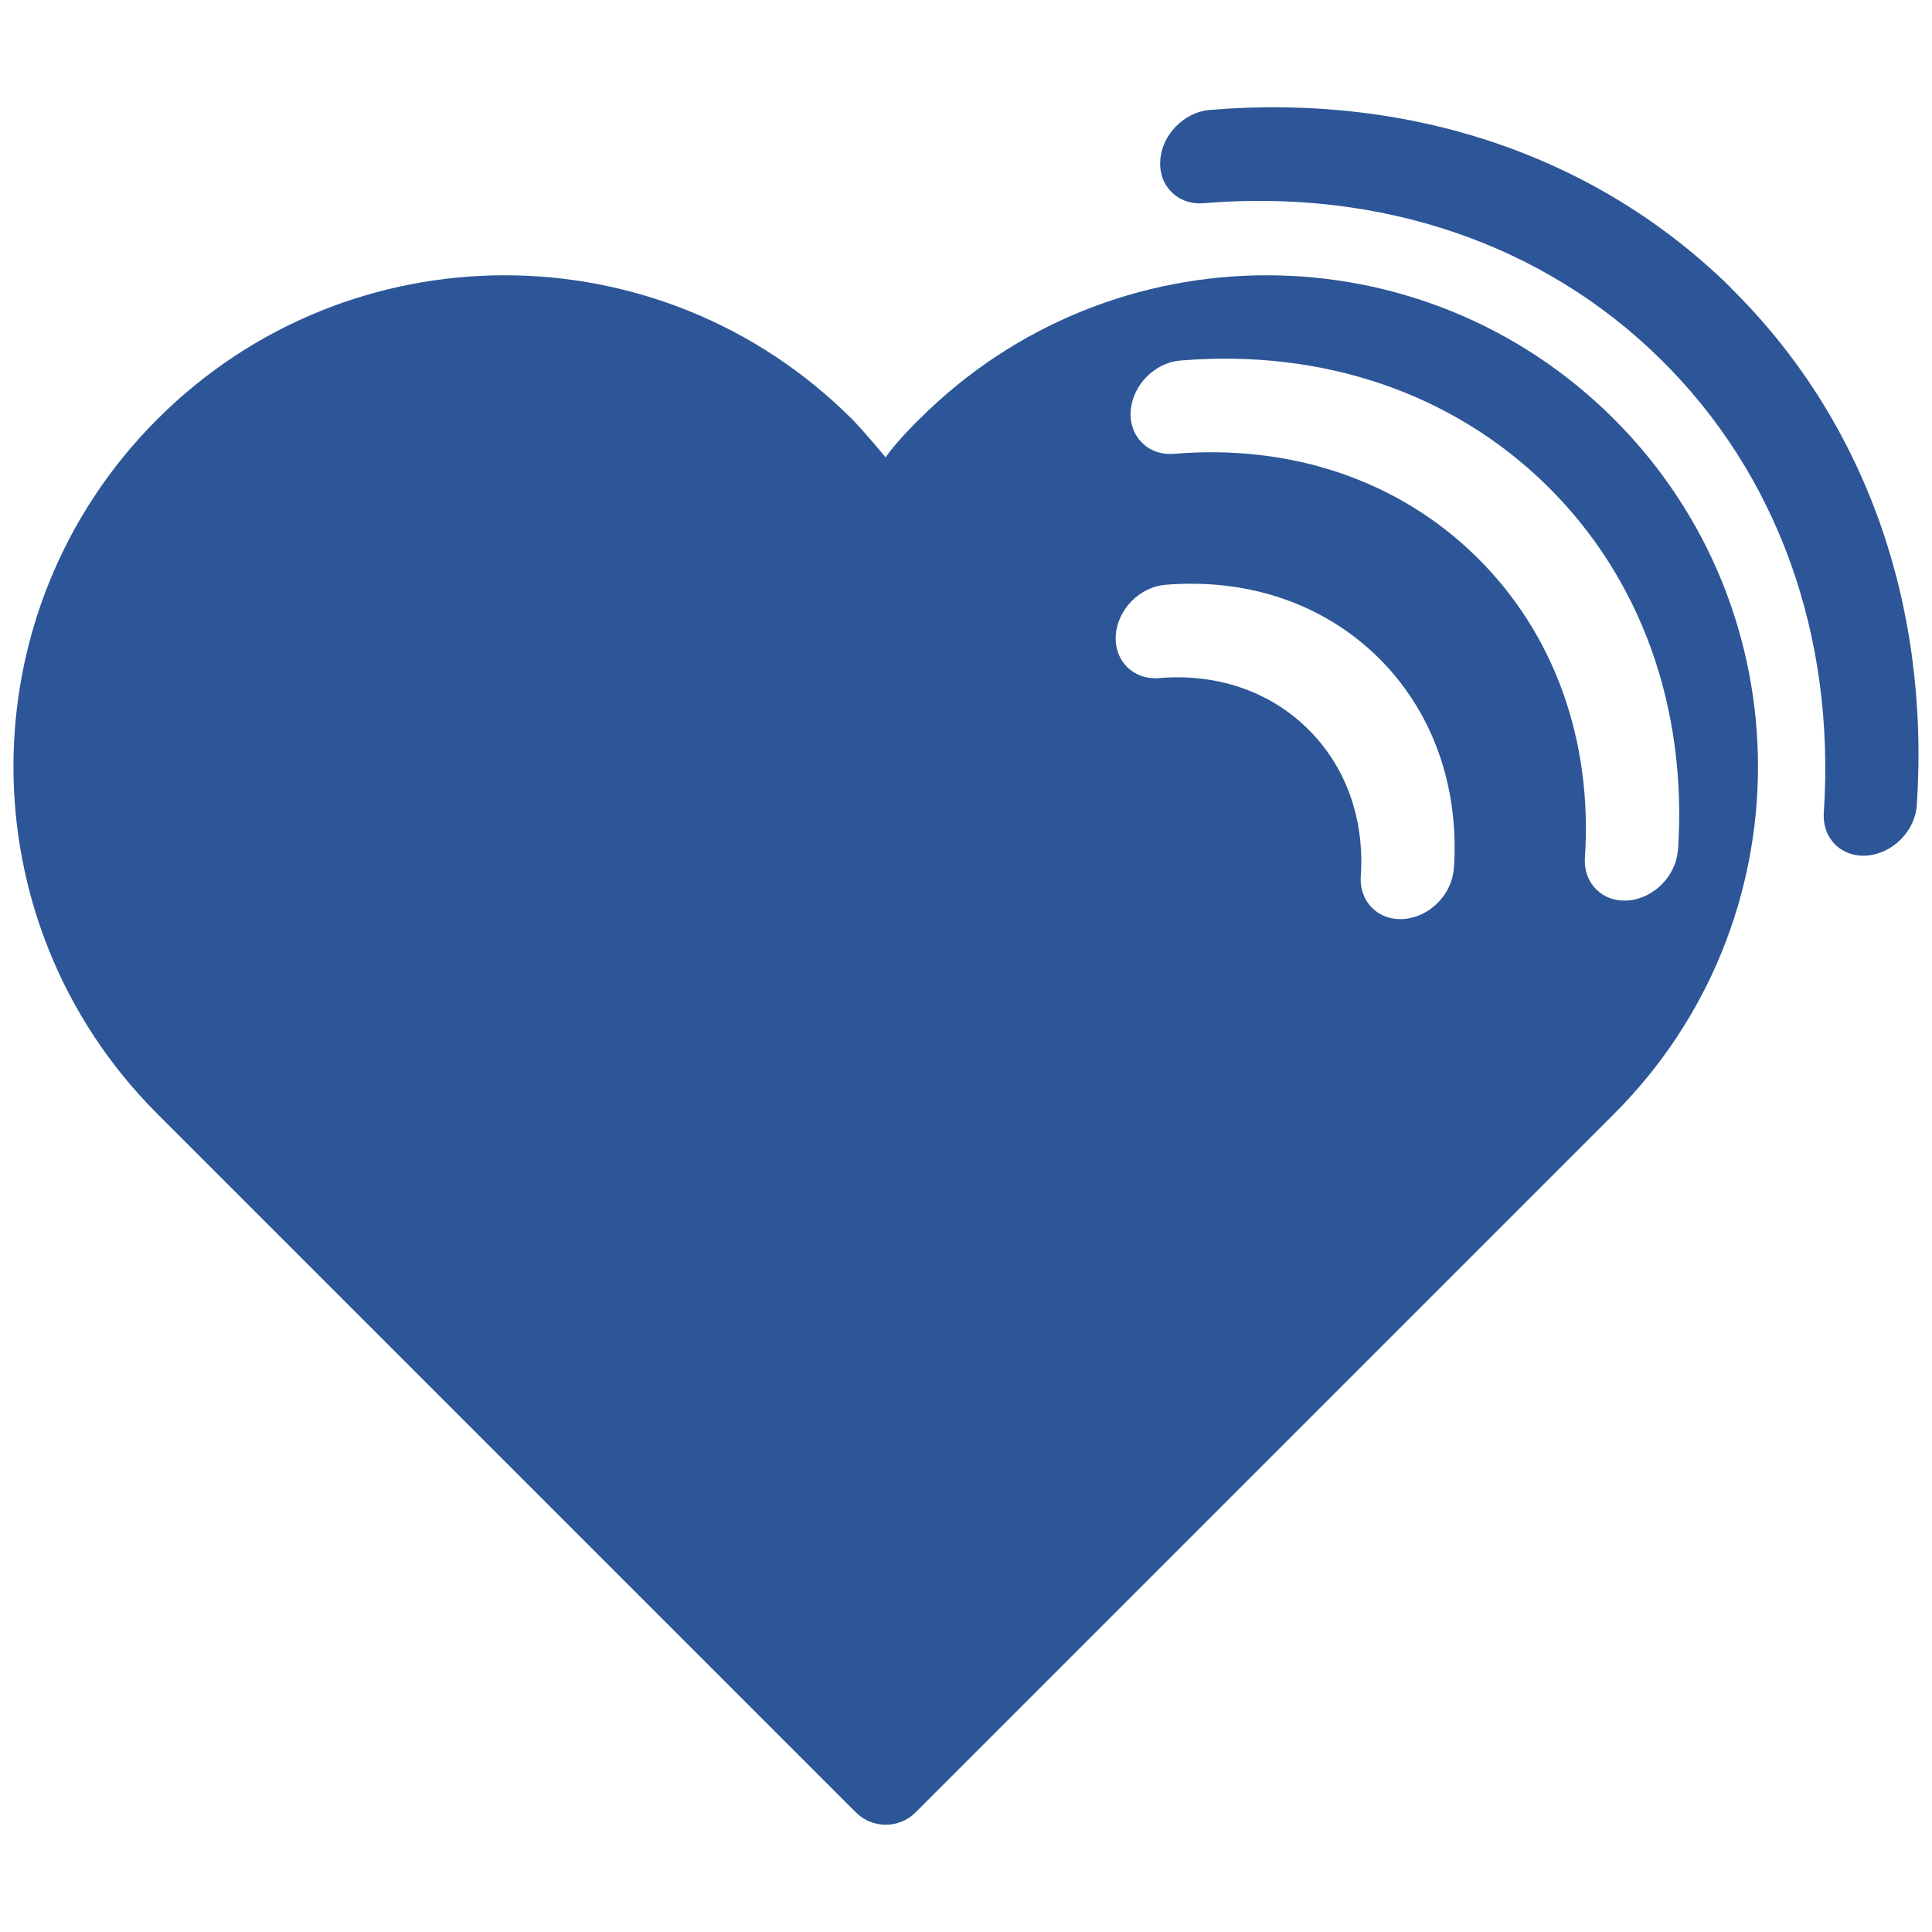 <?xml version="1.0" encoding="UTF-8"?><svg id="Layer_1" xmlns="http://www.w3.org/2000/svg" viewBox="0 0 145 145"><path d="M129.88,21.57c-10.02-9.85-23.9-14.58-39.08-13.32-1.93.16-3.6,1.86-3.72,3.79-.13,1.93,1.33,3.37,3.26,3.21,13.31-1.1,25.48,3.04,34.27,11.69,8.79,8.64,13.15,20.74,12.27,34.06-.06.97.27,1.81.86,2.39.59.58,1.44.9,2.4.82,1.93-.16,3.6-1.86,3.72-3.79,1-15.2-3.97-28.99-13.99-38.84Z" style="fill:#2c5697; fill-rule:evenodd; stroke-width:0px;"/><path d="M68.99,31.46c-2,2-2.52,2.87-2.52,2.87,0,0-1.59-1.93-2.52-2.87-14.4-14.4-37.74-14.4-52.14,0-14.4,14.4-14.4,37.74,0,52.14l52.42,52.42c1.24,1.24,3.25,1.24,4.49,0l52.42-52.42c14.4-14.4,14.4-37.74,0-52.14-14.4-14.4-37.74-14.4-52.14,0ZM109.11,65.18c-.13,1.93-1.79,3.63-3.72,3.79-1.93.16-3.39-1.28-3.26-3.21.29-4.33-1.13-8.26-3.99-11.07-2.86-2.81-6.81-4.16-11.14-3.8-.97.08-1.81-.24-2.4-.82-.59-.58-.92-1.42-.86-2.39.13-1.93,1.79-3.63,3.72-3.79,6.2-.51,11.86,1.42,15.95,5.43,4.09,4.02,6.12,9.65,5.71,15.85ZM125.93,63.79c-.13,1.93-1.79,3.63-3.72,3.79-.97.08-1.81-.24-2.4-.82-.59-.58-.92-1.42-.86-2.39.58-8.83-2.31-16.84-8.13-22.57-5.82-5.73-13.89-8.48-22.7-7.74-1.93.16-3.39-1.28-3.26-3.21.13-1.93,1.79-3.63,3.72-3.79,10.68-.89,20.45,2.44,27.51,9.38,7.06,6.94,10.55,16.65,9.85,27.35Z" style="fill:#2c5697; fill-rule:evenodd; stroke-width:0px;"/></svg>